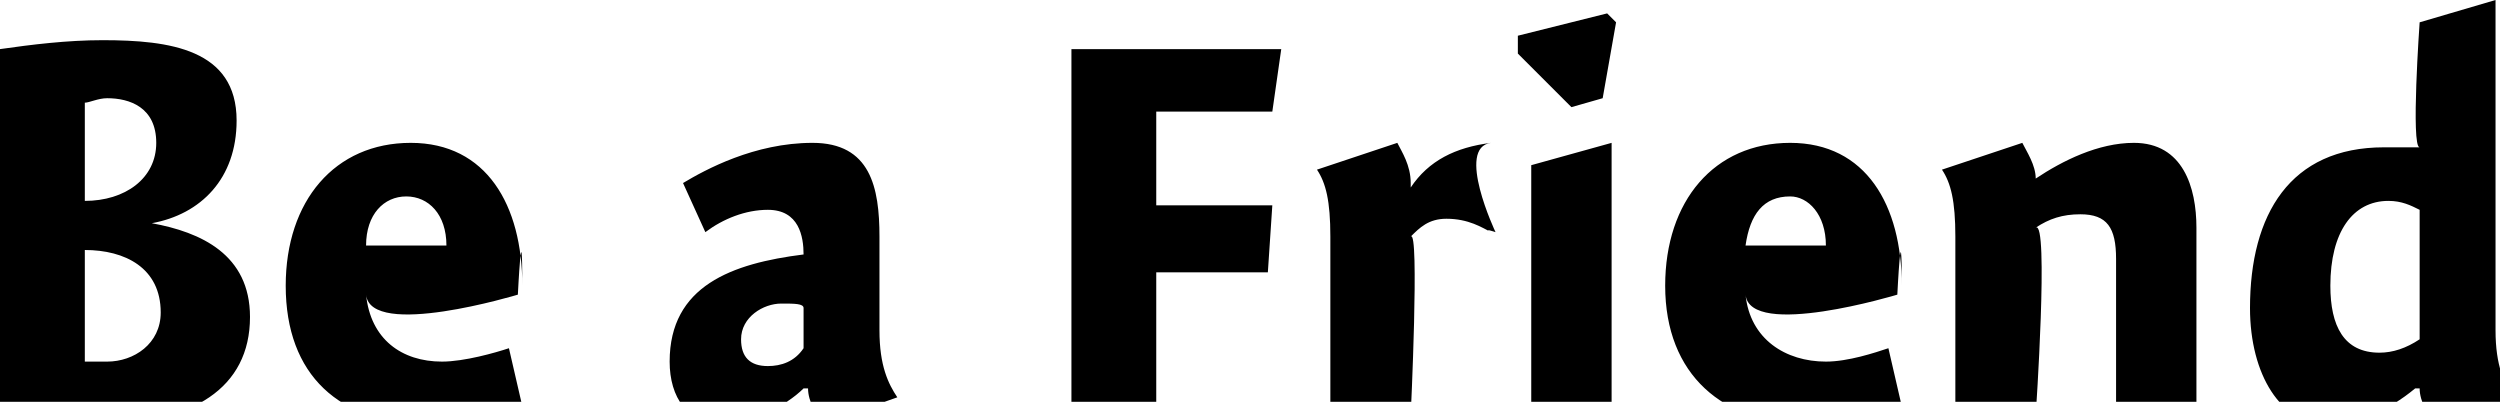 <?xml version="1.0" standalone="no"?><!DOCTYPE svg PUBLIC "-//W3C//DTD SVG 1.1//EN" "http://www.w3.org/Graphics/SVG/1.1/DTD/svg11.dtd"><svg xmlns="http://www.w3.org/2000/svg" version="1.1" style="left: 26.72% !important; width: 47.07% !important;top: 28.13% !important; height25.62% !important;" width="56px" height="9px" viewBox="0 0 56 9">  <desc>Be a Friend</desc>  <defs/>  <g id="Polygon9579">    <path d="M 0.0 1.1 C 0.7 1.0 1.5 0.9 2.3 0.9 C 3.8 0.9 5.3 1.1 5.3 2.7 C 5.3 4.0 4.5 4.8 3.4 5.0 C 4.5 5.2 5.6 5.7 5.6 7.1 C 5.6 8.7 4.3 9.5 2.2 9.5 C 1.3 9.5 0.5 9.4 0.0 9.3 C 0.0 9.3 0.0 1.1 0.0 1.1 Z M 3.5 3.2 C 3.5 2.4 2.9 2.2 2.4 2.2 C 2.2 2.2 2.0 2.3 1.9 2.3 C 1.9 2.3 1.9 4.5 1.9 4.5 C 2.8 4.5 3.5 4.0 3.5 3.2 Z M 2.4 8.1 C 3.0 8.1 3.6 7.7 3.6 7.0 C 3.6 6.0 2.8 5.6 1.9 5.6 C 1.9 5.6 1.9 8.1 1.9 8.1 C 2.0 8.1 2.2 8.1 2.4 8.1 Z M 9.9 8.1 C 10.4 8.1 11.1 7.9 11.4 7.8 C 11.4 7.8 11.7 9.1 11.7 9.1 C 11.3 9.3 10.5 9.5 9.6 9.5 C 7.6 9.5 6.4 8.4 6.4 6.4 C 6.4 4.5 7.5 3.2 9.2 3.2 C 10.9 3.2 11.7 4.6 11.7 6.4 C 11.7 4.6 11.6 6.6 11.6 6.6 C 11.6 6.6 8.3 7.6 8.2 6.6 C 8.3 7.6 9.0 8.1 9.9 8.1 Z M 10.0 5.5 C 10.0 4.8 9.6 4.4 9.1 4.4 C 8.6 4.4 8.2 4.8 8.2 5.5 C 8.2 5.5 10.0 5.5 10.0 5.5 Z M 18.4 9.5 C 18.3 9.3 18.1 9.0 18.1 8.7 C 18.1 8.7 18.0 8.7 18.0 8.7 C 17.6 9.1 16.8 9.5 16.2 9.5 C 15.4 9.5 15.0 8.9 15.0 8.1 C 15.0 6.4 16.4 5.9 18.0 5.7 C 18.0 5.3 17.9 4.7 17.2 4.7 C 16.7 4.7 16.2 4.9 15.8 5.2 C 15.8 5.2 15.3 4.1 15.3 4.1 C 15.8 3.8 16.9 3.2 18.2 3.2 C 19.5 3.2 19.7 4.2 19.7 5.3 C 19.7 5.3 19.7 7.4 19.7 7.4 C 19.7 8.2 19.9 8.6 20.1 8.9 C 20.1 8.9 18.4 9.5 18.4 9.5 Z M 18.0 6.9 C 18.0 6.8 17.8 6.8 17.5 6.8 C 17.1 6.8 16.6 7.1 16.6 7.6 C 16.6 8.0 16.8 8.2 17.2 8.2 C 17.5 8.2 17.8 8.1 18.0 7.8 C 18.0 7.8 18.0 6.9 18.0 6.9 Z M 25.9 4.6 L 28.5 4.6 L 28.4 6.1 L 25.9 6.1 L 25.9 9.3 L 24.0 9.3 L 24.0 1.1 L 28.7 1.1 L 28.5 2.5 L 25.9 2.5 L 25.9 4.6 Z M 31.6 4.1 C 31.6 4.1 31.6 4.2 31.6 4.2 C 32.0 3.6 32.6 3.3 33.4 3.2 C 32.6 3.3 33.5 5.2 33.5 5.2 C 33.5 5.2 33.2 5.1 33.4 5.2 C 33.2 5.1 32.9 4.9 32.4 4.9 C 32.0 4.9 31.8 5.1 31.6 5.3 C 31.8 5.1 31.6 9.3 31.6 9.3 L 29.8 9.3 C 29.8 9.3 29.8 4.5 29.8 5.3 C 29.8 4.5 29.7 4.1 29.5 3.8 C 29.5 3.8 31.3 3.2 31.3 3.2 C 31.4 3.4 31.6 3.7 31.6 4.1 Z M 34.3 9.3 L 34.3 3.7 L 36.1 3.2 L 36.1 9.3 L 34.3 9.3 Z M 36.2 0.5 L 35.9 2.2 L 35.2 2.4 L 34.0 1.2 L 34.0 0.8 L 36.0 0.3 L 36.2 0.5 Z M 40.9 8.1 C 41.4 8.1 42.0 7.9 42.3 7.8 C 42.3 7.8 42.6 9.1 42.6 9.1 C 42.2 9.3 41.4 9.5 40.5 9.5 C 38.6 9.5 37.3 8.4 37.3 6.4 C 37.3 4.5 38.4 3.2 40.1 3.2 C 41.8 3.2 42.6 4.6 42.6 6.4 C 42.6 4.6 42.5 6.6 42.5 6.6 C 42.5 6.6 39.2 7.6 39.1 6.6 C 39.2 7.6 40.0 8.1 40.9 8.1 Z M 40.9 5.5 C 40.9 4.8 40.5 4.4 40.1 4.4 C 39.5 4.4 39.2 4.8 39.1 5.5 C 39.1 5.5 40.9 5.5 40.9 5.5 Z M 45.6 4.0 C 45.6 4.0 45.6 4.0 45.6 4.0 C 46.2 3.6 47.0 3.2 47.8 3.2 C 48.9 3.2 49.2 4.2 49.2 5.1 C 49.2 4.2 49.2 9.3 49.2 9.3 L 47.4 9.3 C 47.4 9.3 47.4 5.1 47.4 5.8 C 47.4 5.1 47.2 4.8 46.6 4.8 C 46.2 4.8 45.9 4.9 45.6 5.1 C 45.9 4.9 45.6 9.3 45.6 9.3 L 43.8 9.3 C 43.8 9.3 43.8 4.5 43.8 5.3 C 43.8 4.5 43.7 4.1 43.5 3.8 C 43.5 3.8 45.3 3.2 45.3 3.2 C 45.4 3.4 45.6 3.7 45.6 4.0 Z M 55.9 7.4 C 55.9 8.2 56.1 8.6 56.3 8.9 C 56.3 8.9 54.5 9.5 54.5 9.5 C 54.4 9.3 54.2 9.0 54.2 8.7 C 54.2 8.7 54.1 8.7 54.1 8.7 C 53.5 9.2 52.8 9.5 52.1 9.5 C 51.1 9.5 50.4 8.4 50.4 6.9 C 50.4 4.8 51.3 3.3 53.4 3.3 C 53.7 3.3 54.0 3.3 54.2 3.3 C 54.0 3.3 54.2 0.5 54.2 0.5 L 55.9 0.0 C 55.9 0.0 55.9 8.2 55.9 7.4 Z M 53.5 4.5 C 52.7 4.5 52.2 5.2 52.2 6.4 C 52.2 7.3 52.5 7.9 53.3 7.9 C 53.6 7.9 53.9 7.8 54.2 7.6 C 54.2 7.6 54.2 4.7 54.2 4.7 C 54.0 4.6 53.8 4.5 53.5 4.5 Z " stroke="none" fill="#000"/>  </g></svg>